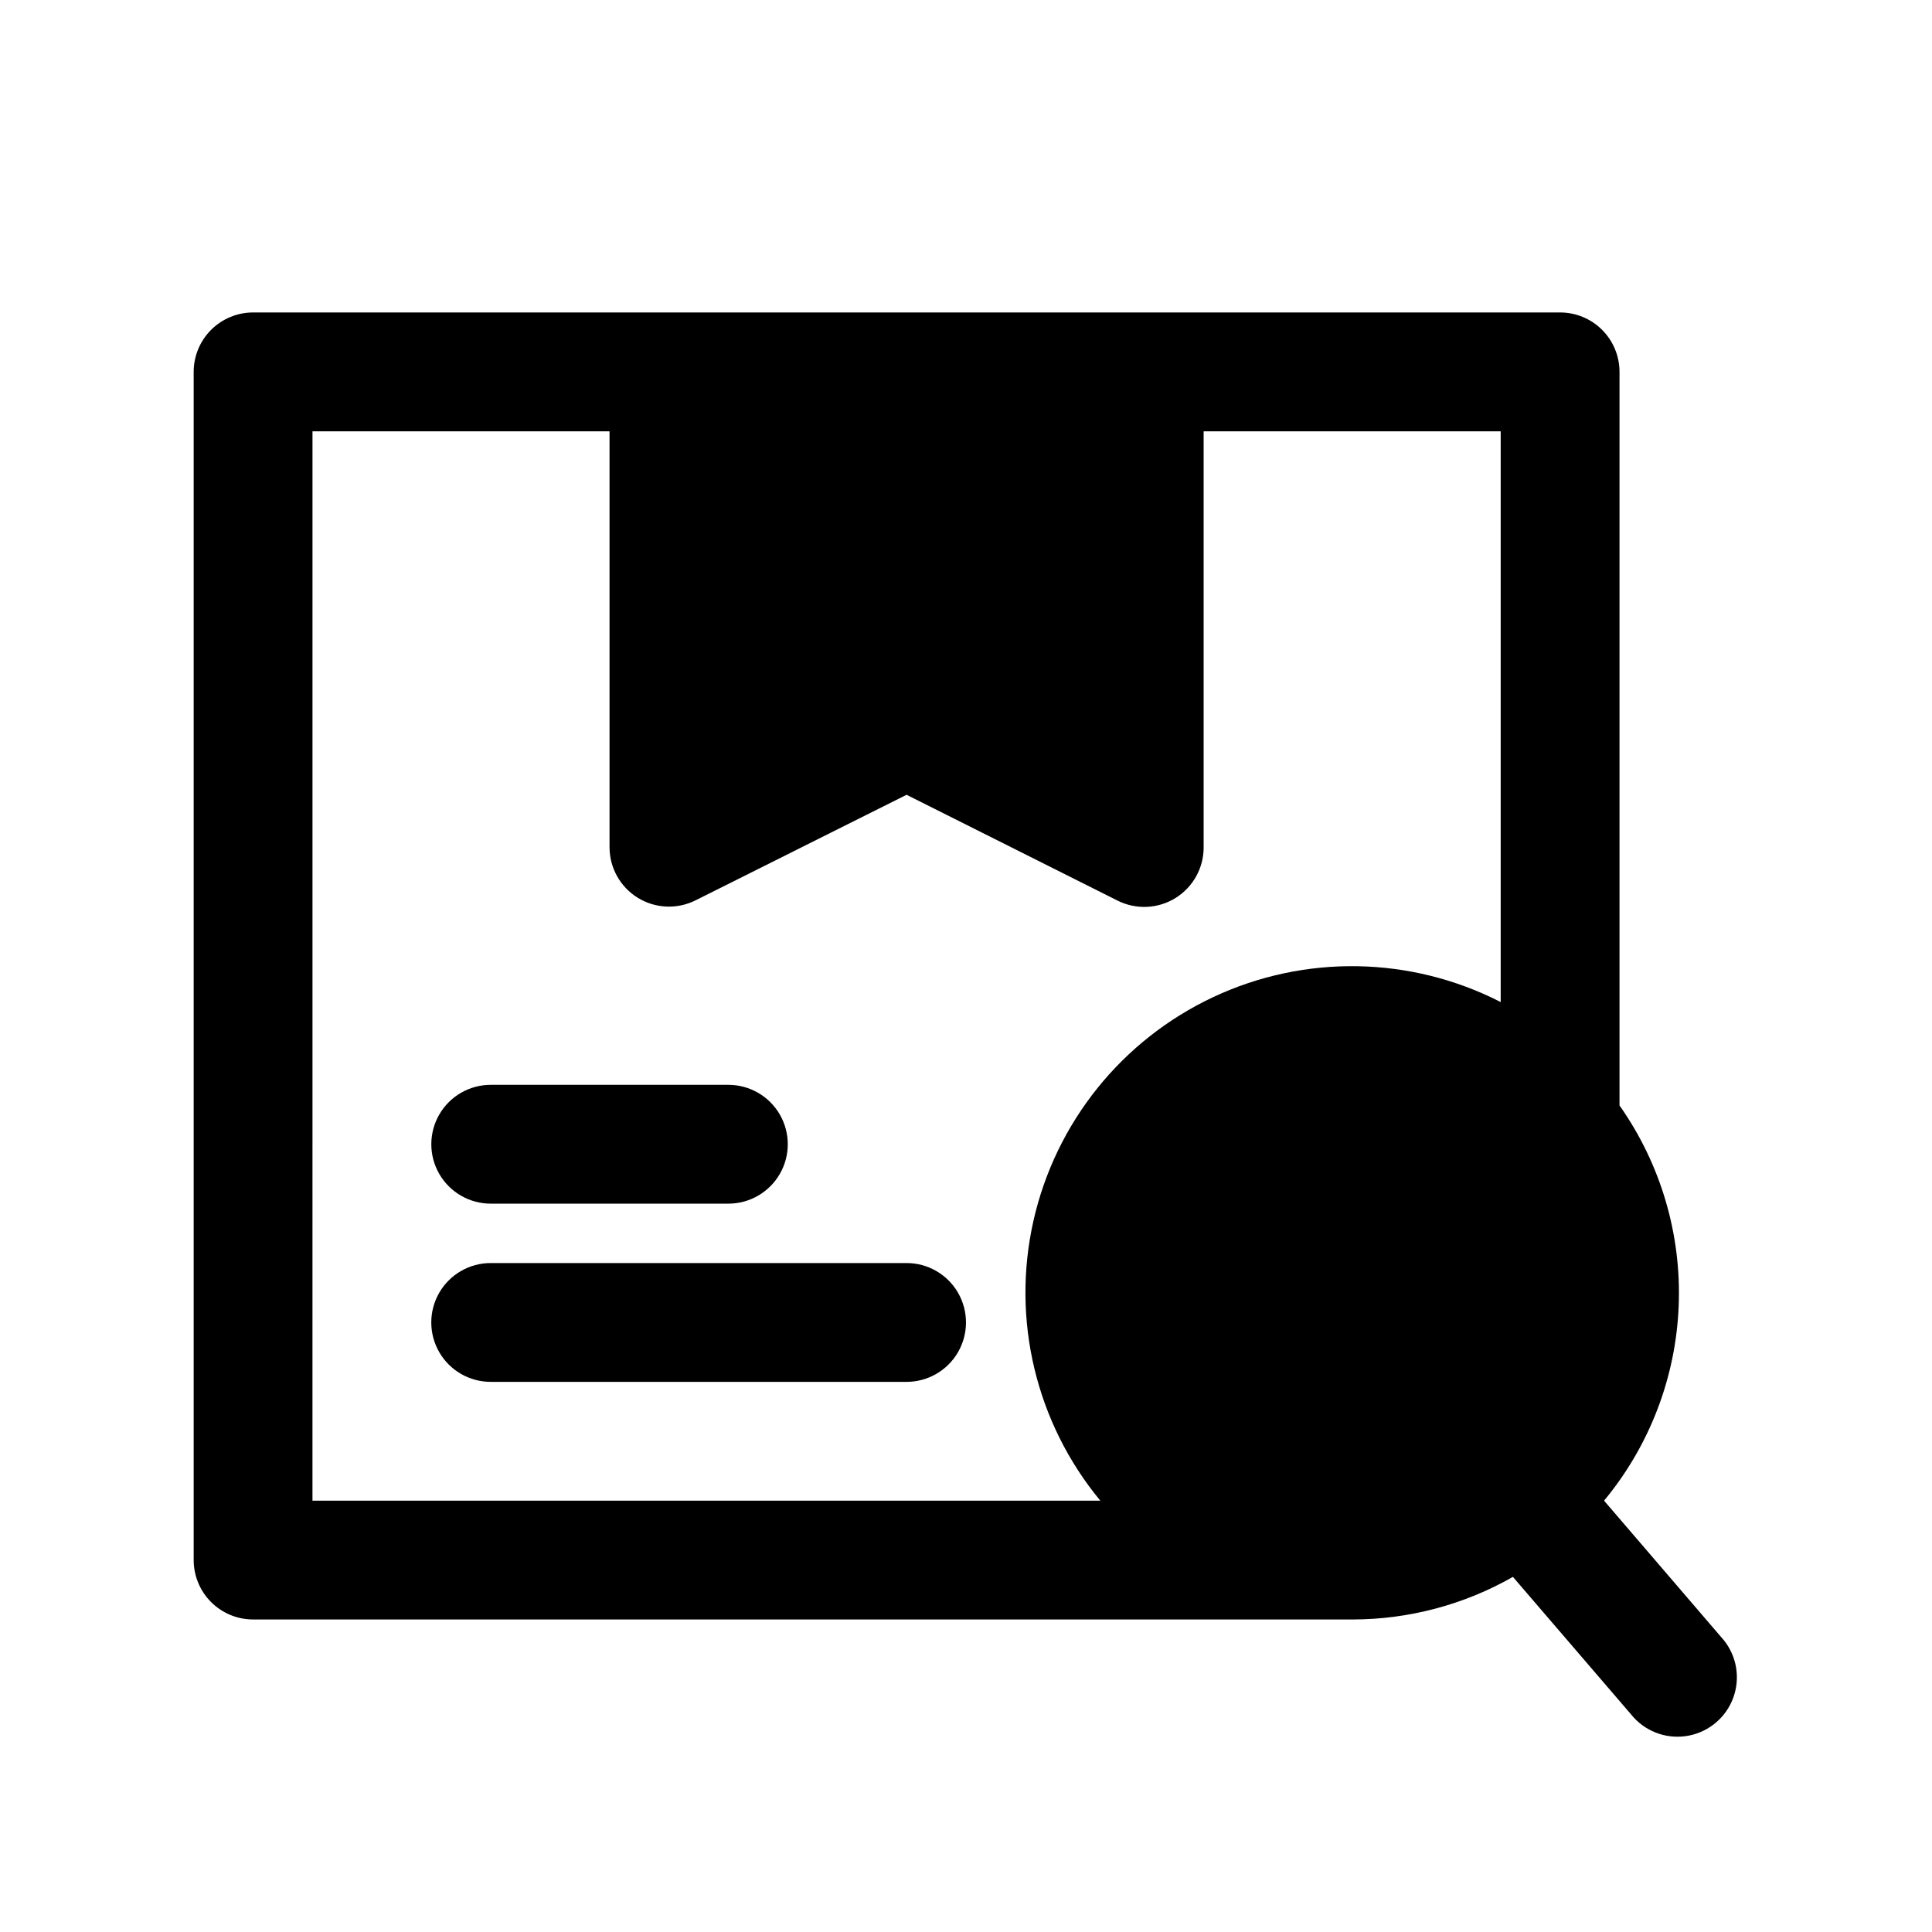 <?xml version="1.0" encoding="UTF-8"?>
<!-- Uploaded to: SVG Find, www.svgrepo.com, Generator: SVG Find Mixer Tools -->
<svg fill="#000000" width="800px" height="800px" version="1.1" viewBox="144 144 512 512" xmlns="http://www.w3.org/2000/svg">
 <g>
  <path d="m211.07 573.18h291.27c14.938 0 29.621-3.891 42.602-11.289l32.039 37.297c3.723 4.027 9.27 5.828 14.648 4.754 5.379-1.074 9.809-4.867 11.699-10.016 1.887-5.148 0.961-10.91-2.449-15.203l-31.785-37.031c12.086-14.586 19.035-32.742 19.777-51.672 0.738-18.93-4.773-37.574-15.684-53.059v-194.41c0-4.176-1.66-8.18-4.613-11.133-2.953-2.953-6.957-4.613-11.133-4.613h-346.37c-4.176 0-8.18 1.66-11.133 4.613s-4.613 6.957-4.613 11.133v314.88c0 4.176 1.66 8.18 4.613 11.133 2.953 2.953 6.957 4.613 11.133 4.613zm15.742-314.88h78.719v110.21l0.004 0.004c-0.004 5.457 2.82 10.523 7.461 13.395s10.438 3.133 15.32 0.695l55.938-27.977 55.938 28.055c4.894 2.445 10.707 2.176 15.355-0.715 4.644-2.891 7.457-7.984 7.43-13.453v-110.21h78.719v151.25c-23.816-12.195-51.934-12.684-76.156-1.324-24.227 11.359-41.832 33.285-47.688 59.391-5.859 26.109 0.695 53.457 17.746 74.074h-208.79z"/>
  <path d="m274.05 462.98h62.977c5.625 0 10.82-3.004 13.633-7.875 2.812-4.871 2.812-10.871 0-15.742s-8.008-7.871-13.633-7.871h-62.977c-5.625 0-10.824 3-13.637 7.871s-2.812 10.871 0 15.742c2.812 4.871 8.012 7.875 13.637 7.875z"/>
  <path d="m384.25 478.72h-110.21c-5.625 0-10.824 3-13.637 7.871s-2.812 10.875 0 15.746c2.812 4.871 8.012 7.871 13.637 7.871h110.21c5.625 0 10.824-3 13.637-7.871 2.812-4.871 2.812-10.875 0-15.746s-8.012-7.871-13.637-7.871z"/>
 </g>
</svg>